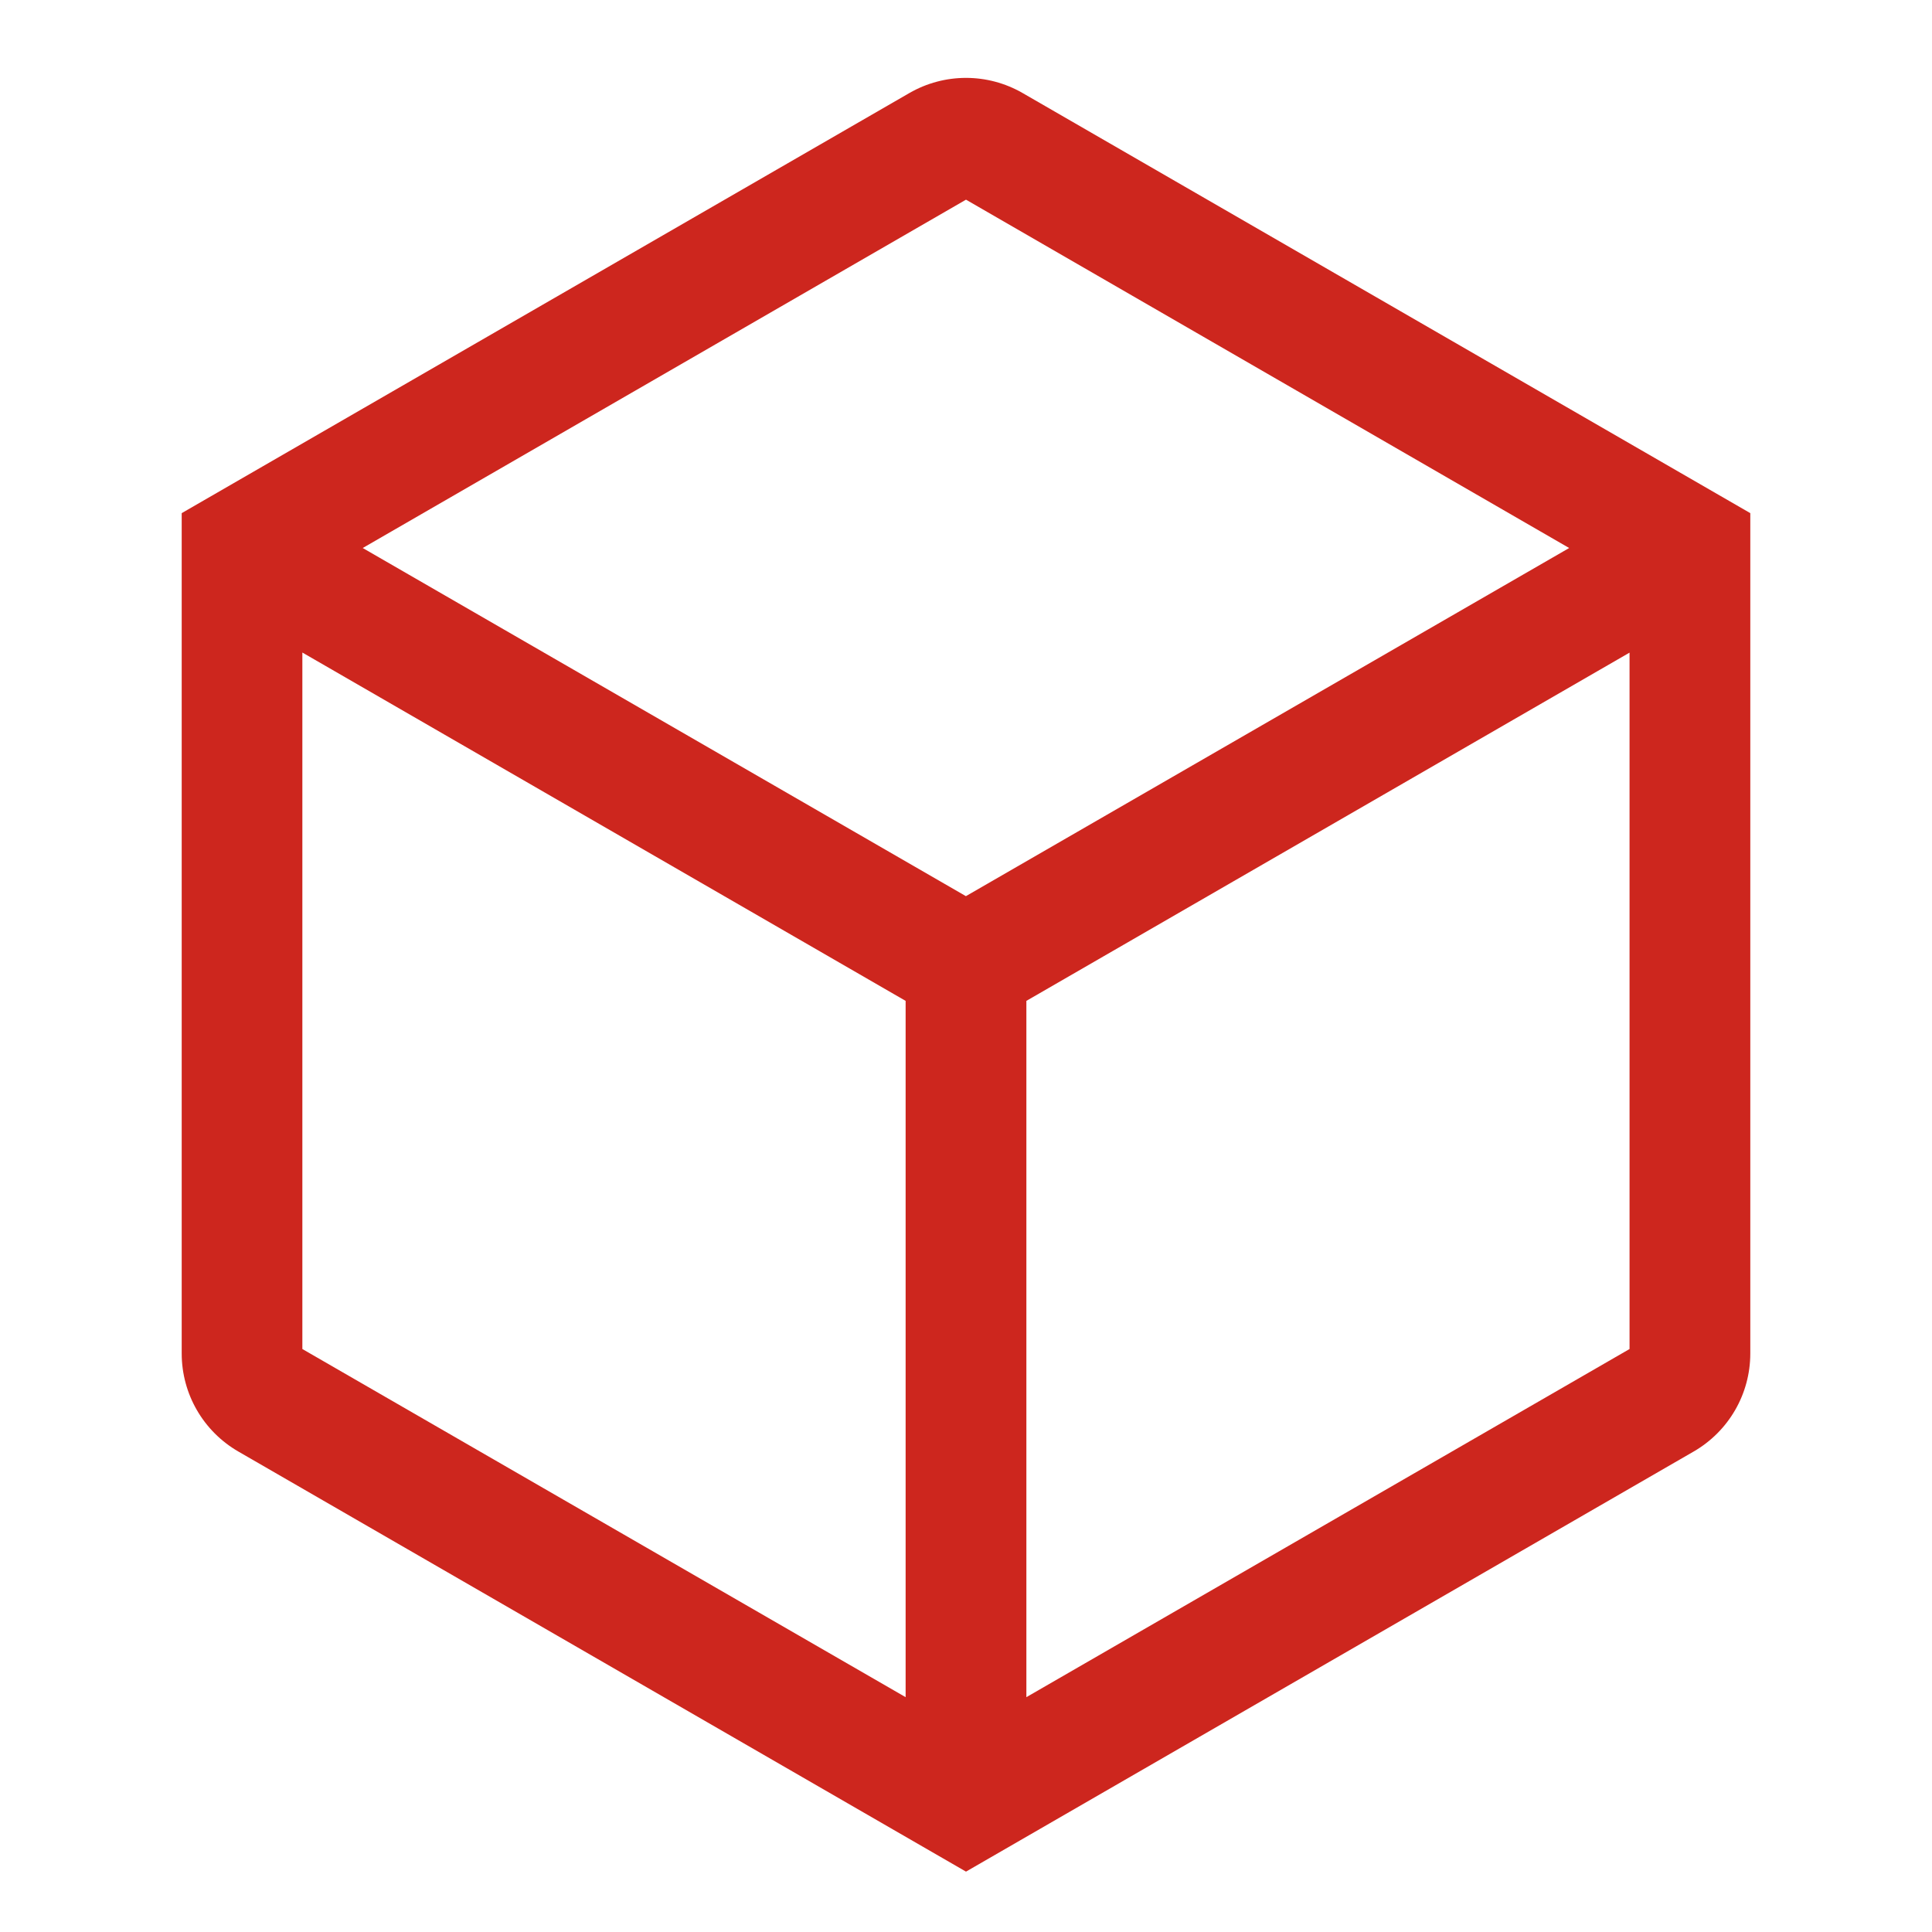 <?xml version="1.0" encoding="UTF-8"?>
<svg width="20px" height="20px" viewBox="0 0 20 20" version="1.1" xmlns="http://www.w3.org/2000/svg" xmlns:xlink="http://www.w3.org/1999/xlink">
    <title>1.Base基础/3.Icon图标/其他图标/control.platform</title>
    <g id="页面-1" stroke="none" stroke-width="1" fill="none" fill-rule="evenodd">
        <g id="首页备份" transform="translate(-310, -3057)">
            <g id="编组-7" transform="translate(270, 2975)">
                <g id="编组-5" transform="translate(20, 64)">
                    <g id="1.Base基础/3.Icon图标/其他图标/control.platform" transform="translate(20, 18)">
                        <path d="M0,0 L20,0 L20,20 L0,20 Z" id="control.platform-(Background)"></path>
                        <path d="M10.586,0.963 C10.223,0.754 9.777,0.754 9.414,0.963 L1.881,5.312 L1.881,14.011 C1.881,14.43 2.104,14.816 2.467,15.026 L10,19.375 L17.533,15.026 C17.896,14.816 18.119,14.43 18.119,14.011 L18.119,5.312 L10.586,0.963 Z M3.755,5.673 L10,2.067 L16.244,5.673 L9.999,9.277 L3.755,5.673 Z M16.869,6.756 L16.869,13.965 L10.625,17.569 L10.625,10.361 L16.869,6.756 Z M9.375,17.569 L3.13,13.965 L3.13,6.755 L9.375,10.361 L9.375,17.569 Z" id="control-platform" fill="#CD261E"></path>
                    </g>
                </g>
            </g>
        </g>
    </g>
</svg>
